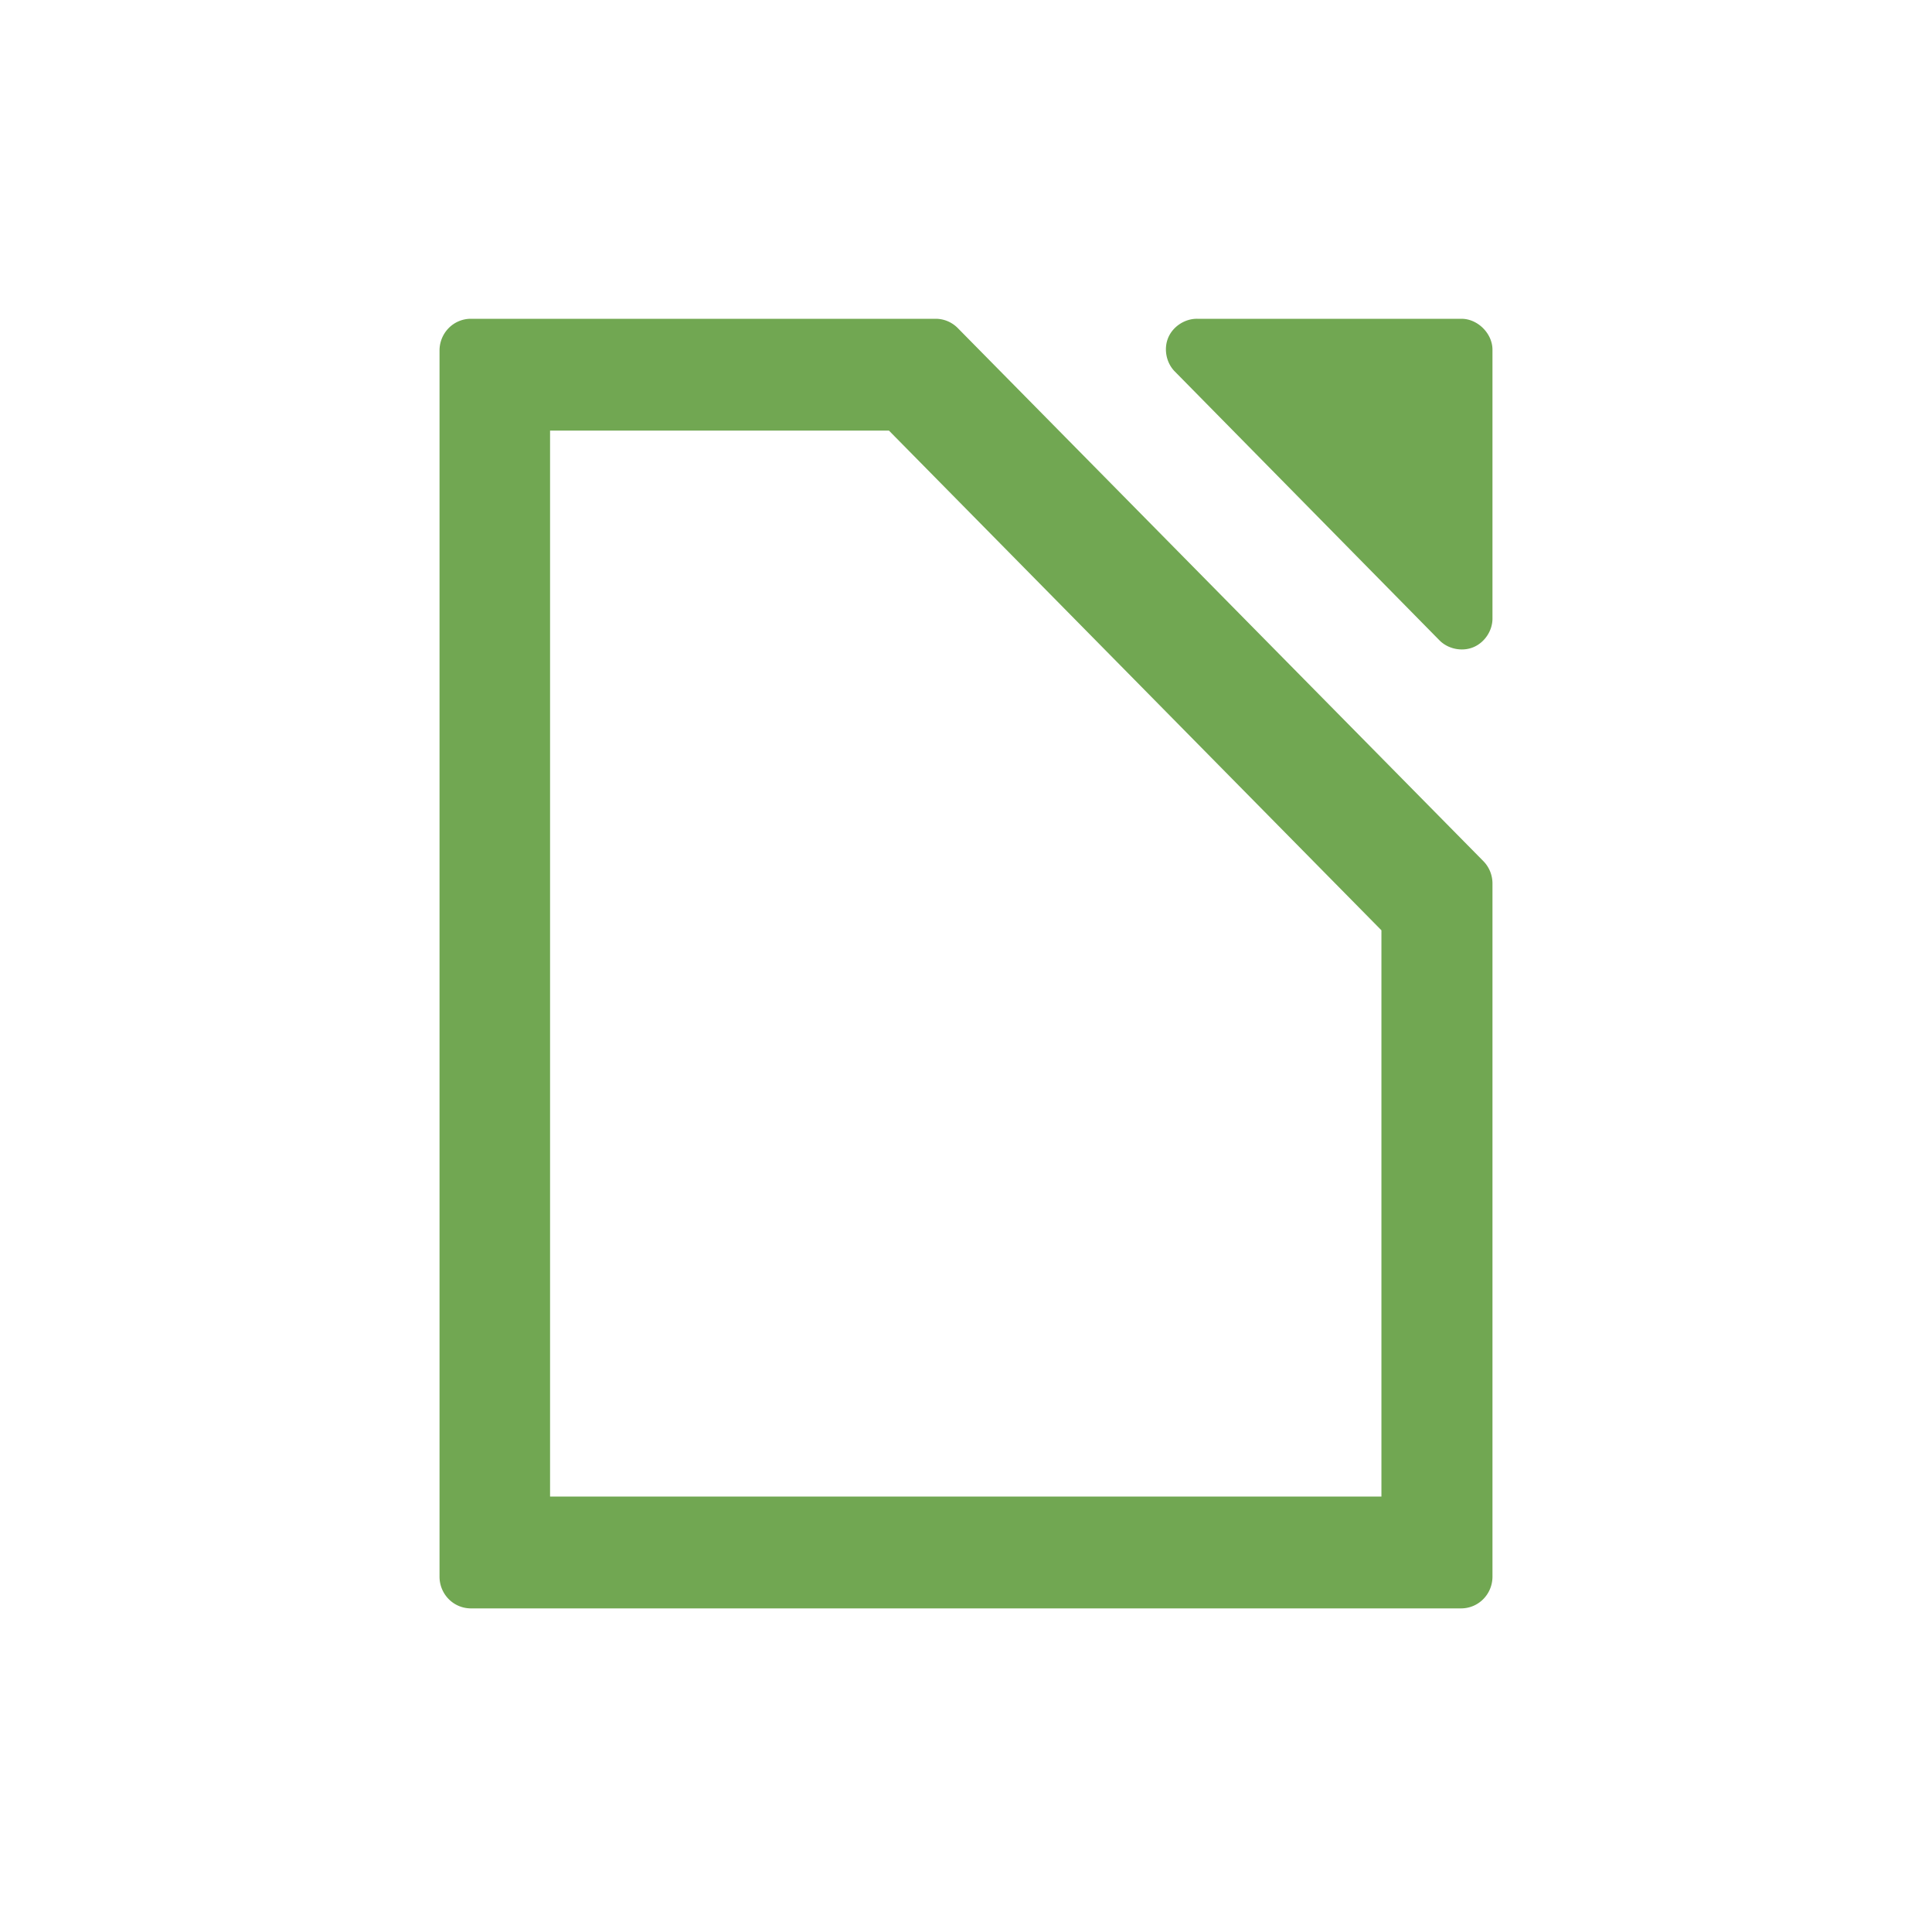 <svg xmlns="http://www.w3.org/2000/svg" width="400" height="400" fill="none" viewBox="0 0 400 400"><path fill="#71a752" fill-rule="evenodd" d="M241.874 69.898c.997-2.346 3.511-3.961 6.062-3.896h54.647c3.361-.006 6.424 3.052 6.417 6.41v55.719c-.018 2.513-1.666 4.941-3.998 5.885-2.332.945-5.207.351-6.973-1.44L243.278 76.96c-1.819-1.788-2.401-4.716-1.404-7.062zM92.862 67.961A6.446 6.446 0 0 1 97.39 66h96.385a6.42 6.42 0 0 1 2.506.537 6.494 6.494 0 0 1 2.104 1.478l108.729 110.273a6.559 6.559 0 0 1 1.403 2.143 6.63 6.63 0 0 1 .483 2.524v143.468a6.64 6.64 0 0 1-.492 2.518 6.56 6.56 0 0 1-1.408 2.135c-.603.611-1.319 1.095-2.108 1.425s-1.634.499-2.487.498H97.39a6.445 6.445 0 0 1-4.528-1.96A6.609 6.609 0 0 1 91 326.424V72.577a6.608 6.608 0 0 1 1.862-4.616zm91.19 21.193h-70.167v220.693H286.01V192.609z" clip-rule="evenodd"/></svg>